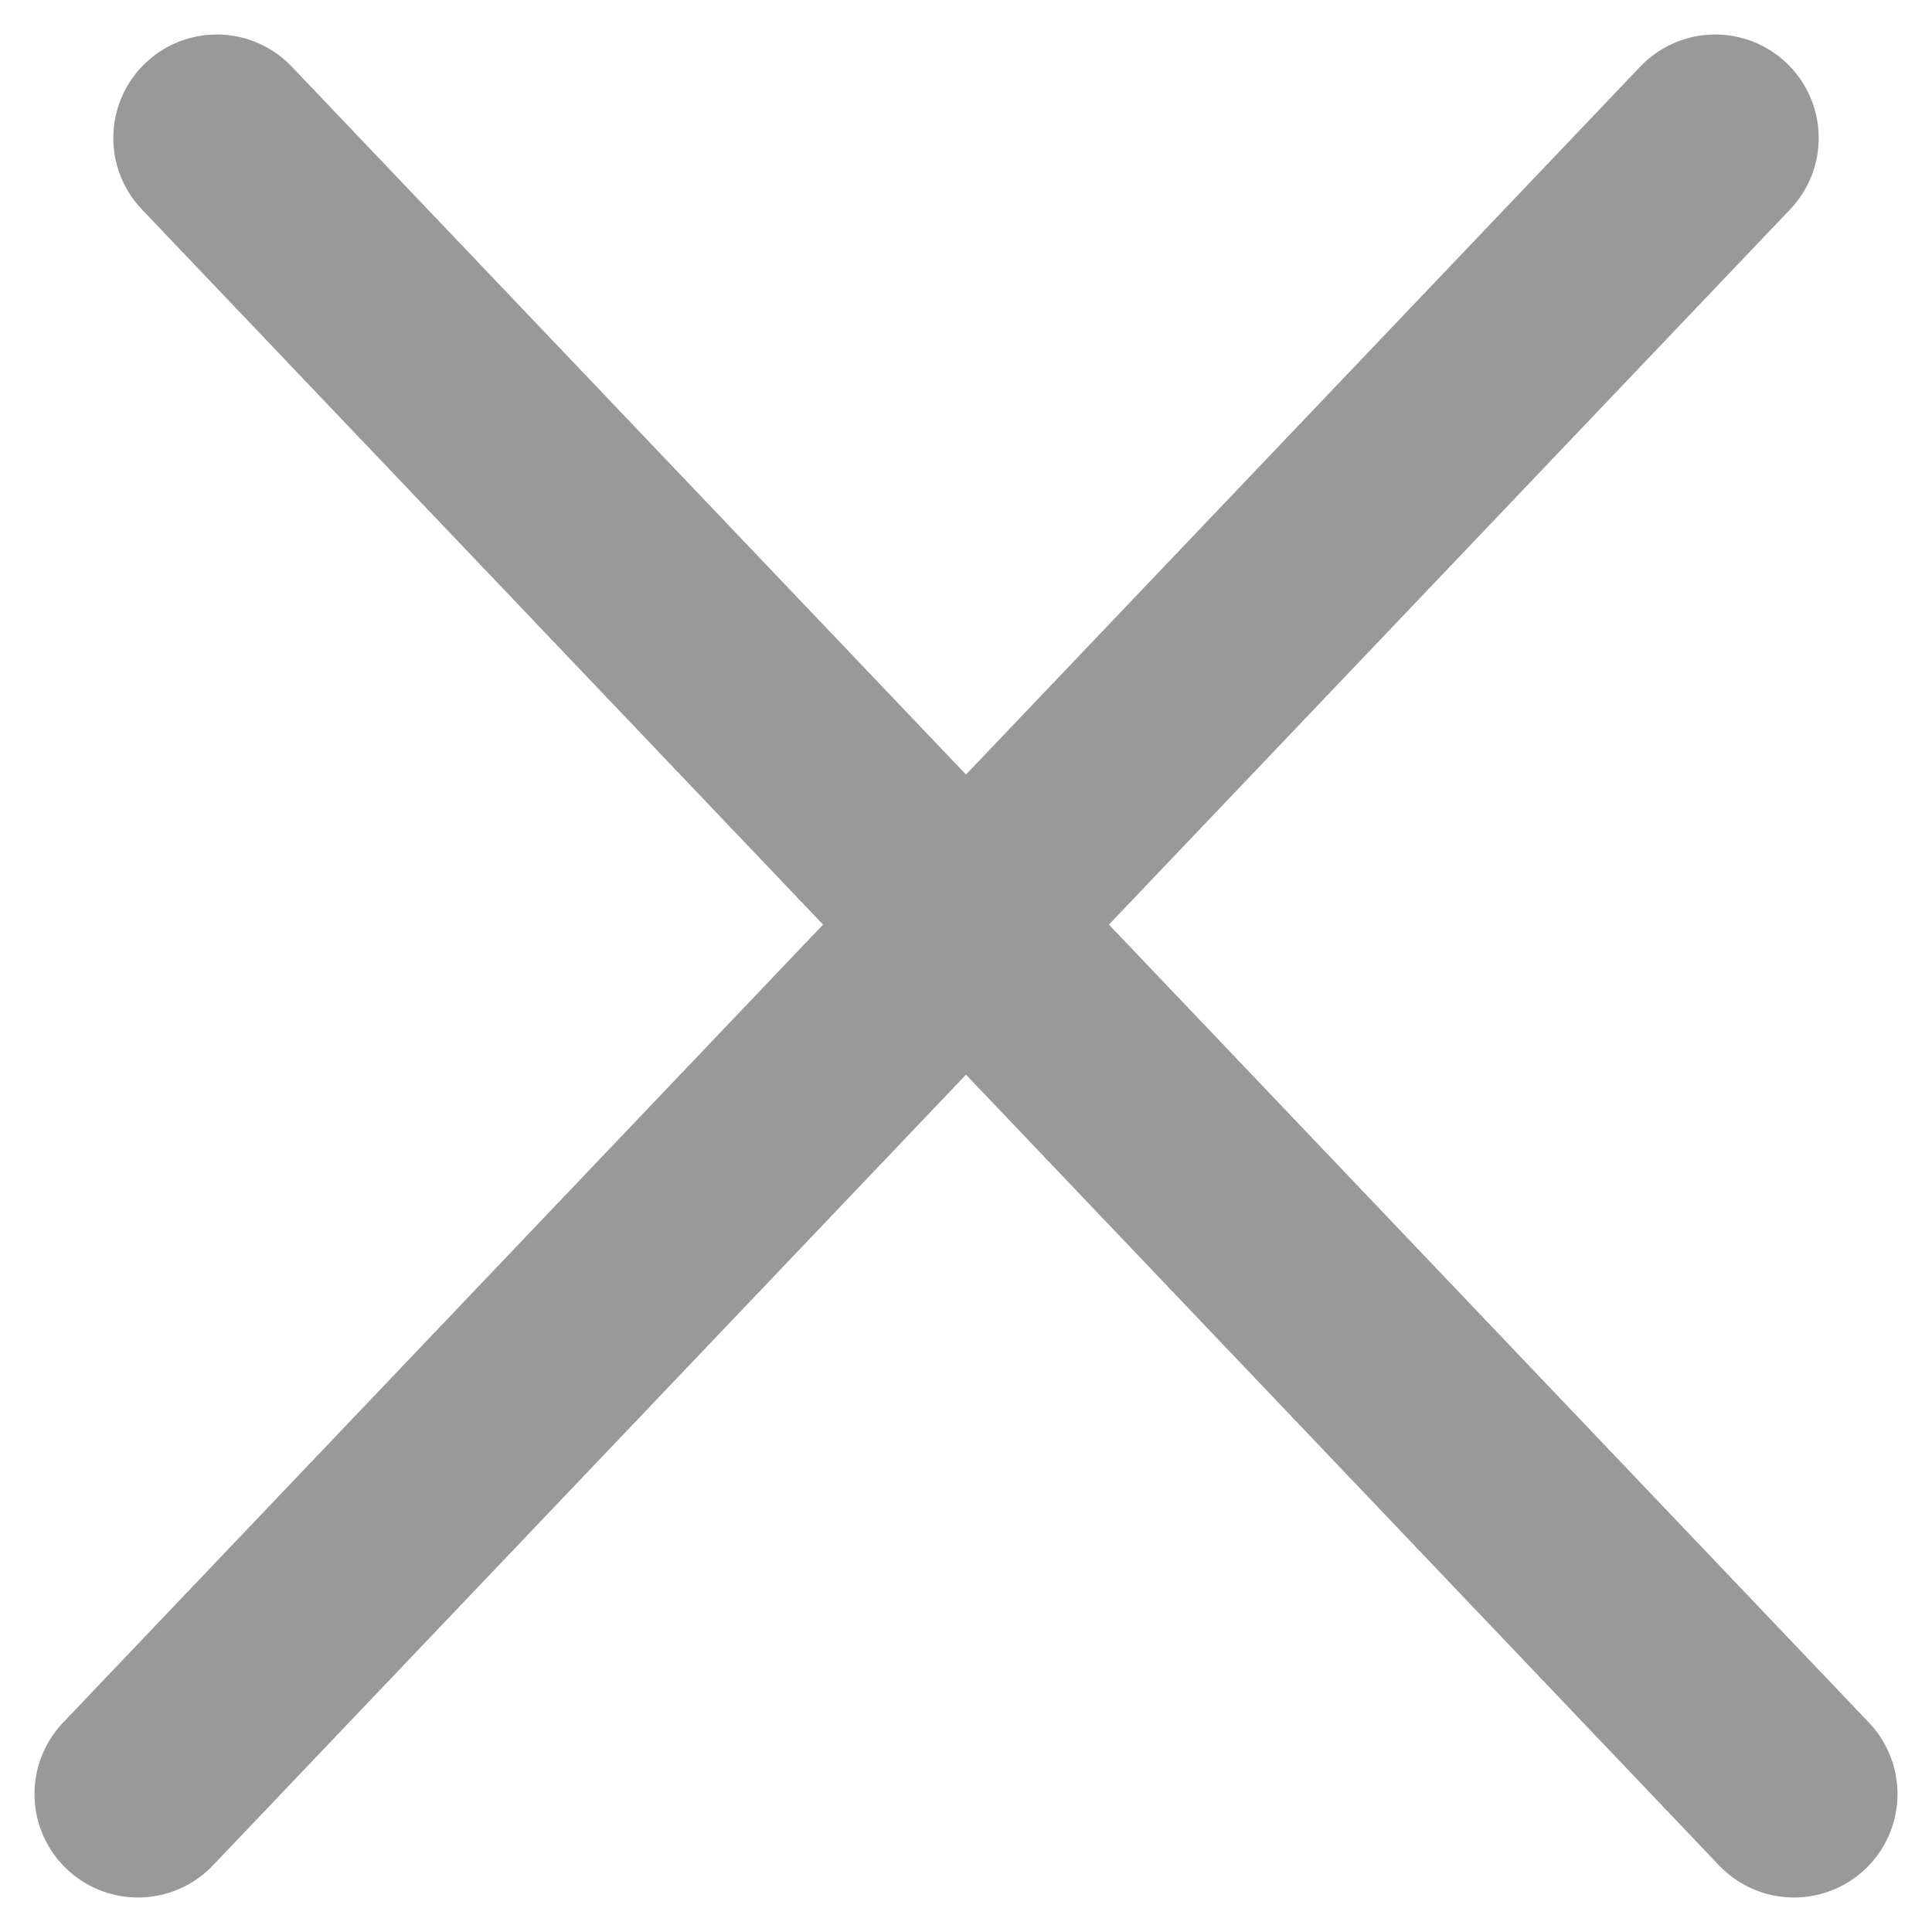 <svg width="14" height="14" viewBox="0 0 14 14" fill="none" xmlns="http://www.w3.org/2000/svg">
<path d="M1 13L7 6.7M7 6.7L12.429 1M7 6.7L1.571 1M7 6.7L13 13" stroke="#999999" stroke-width="1.5" stroke-linecap="round"/>
</svg>

